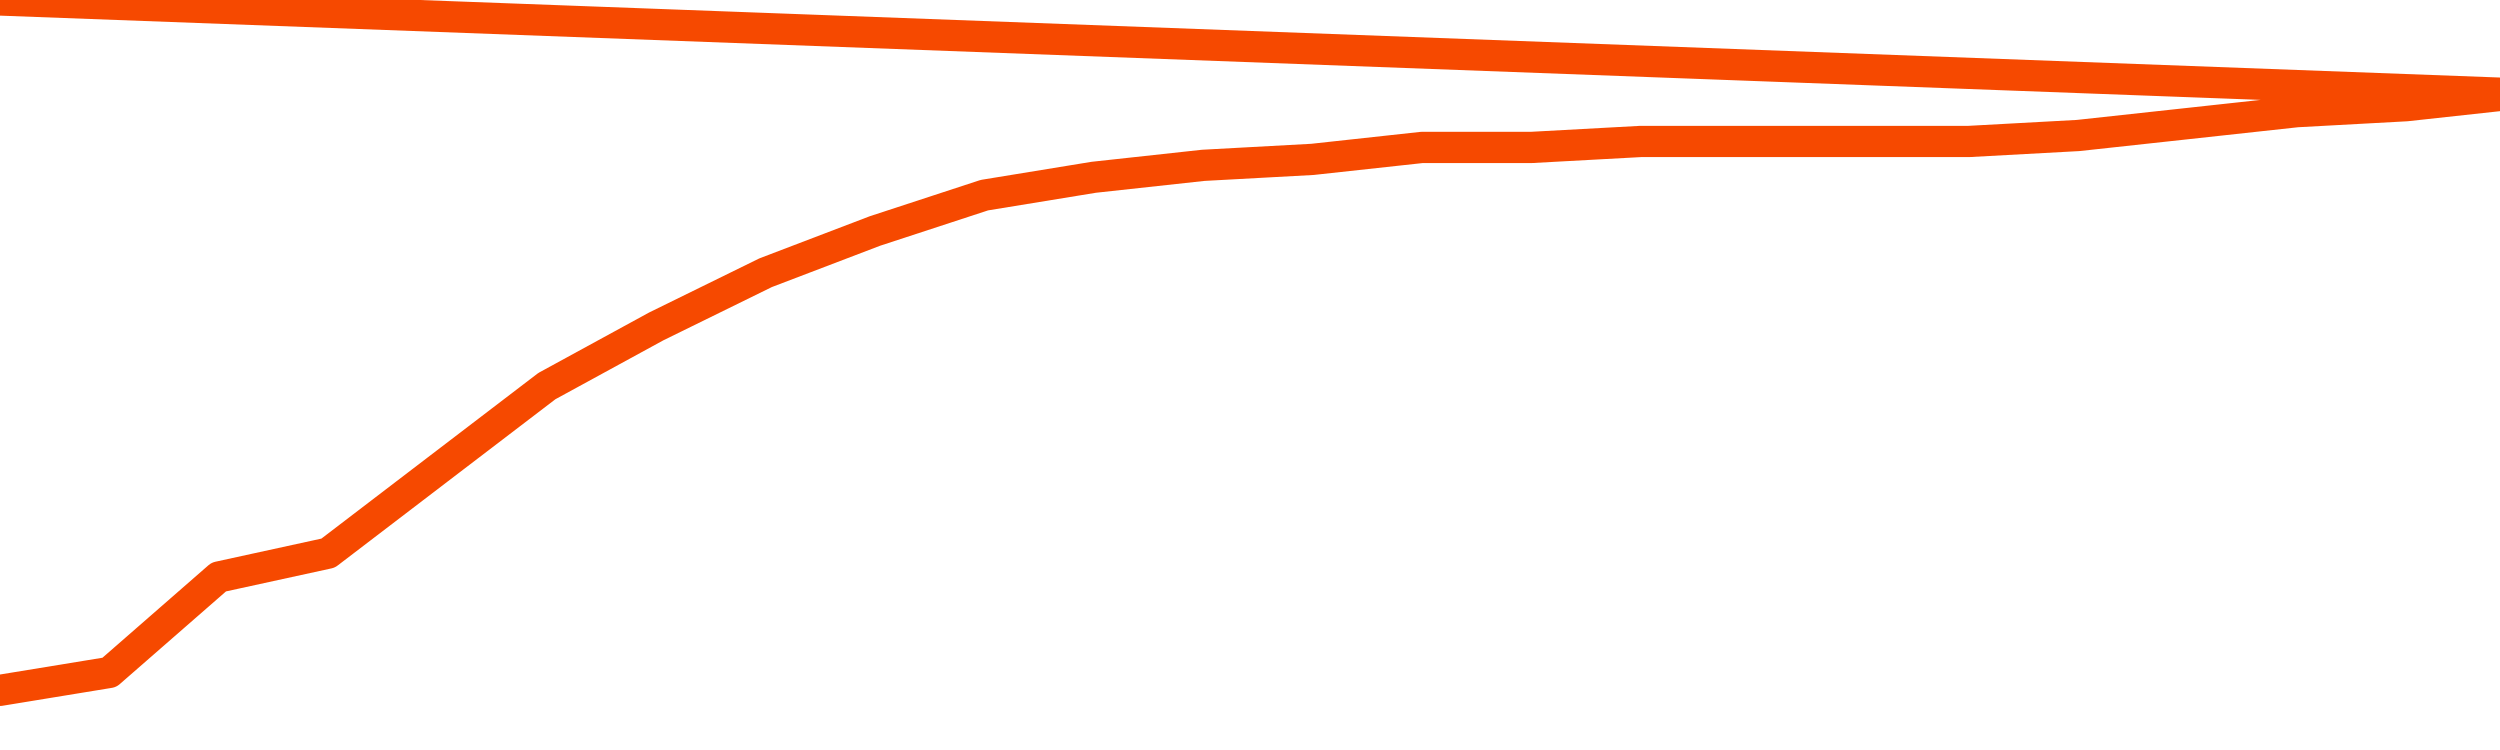      <svg
        version="1.1"
        xmlns="http://www.w3.org/2000/svg"
        width="80"
        height="24"
        viewBox="0 0 80 24">
        <path
          fill="url(#gradient)"
          fill-opacity="0.56"
          stroke="none"
          d="M 0,26 0.0,22.091 3.5,21.518 7.0,18.464 10.5,17.7 14.0,15.027 17.5,12.355 21.0,10.445 24.5,8.727 28.0,7.391 31.5,6.245 35.0,5.673 38.5,5.291 42.0,5.1 45.5,4.718 49.0,4.718 52.5,4.527 56.0,4.527 59.5,4.527 63.0,4.527 66.5,4.336 70.0,3.955 73.5,3.573 77.0,3.382 80.5,3.0 82,26 Z"
        />
        <path
          fill="none"
          stroke="#F64900"
          stroke-width="1"
          stroke-linejoin="round"
          stroke-linecap="round"
          d="M 0.0,22.091 3.5,21.518 7.0,18.464 10.5,17.7 14.0,15.027 17.5,12.355 21.0,10.445 24.5,8.727 28.0,7.391 31.5,6.245 35.0,5.673 38.5,5.291 42.0,5.1 45.5,4.718 49.0,4.718 52.5,4.527 56.0,4.527 59.5,4.527 63.0,4.527 66.5,4.336 70.0,3.955 73.5,3.573 77.0,3.382 80.5,3.0.join(' ') }"
        />
      </svg>

